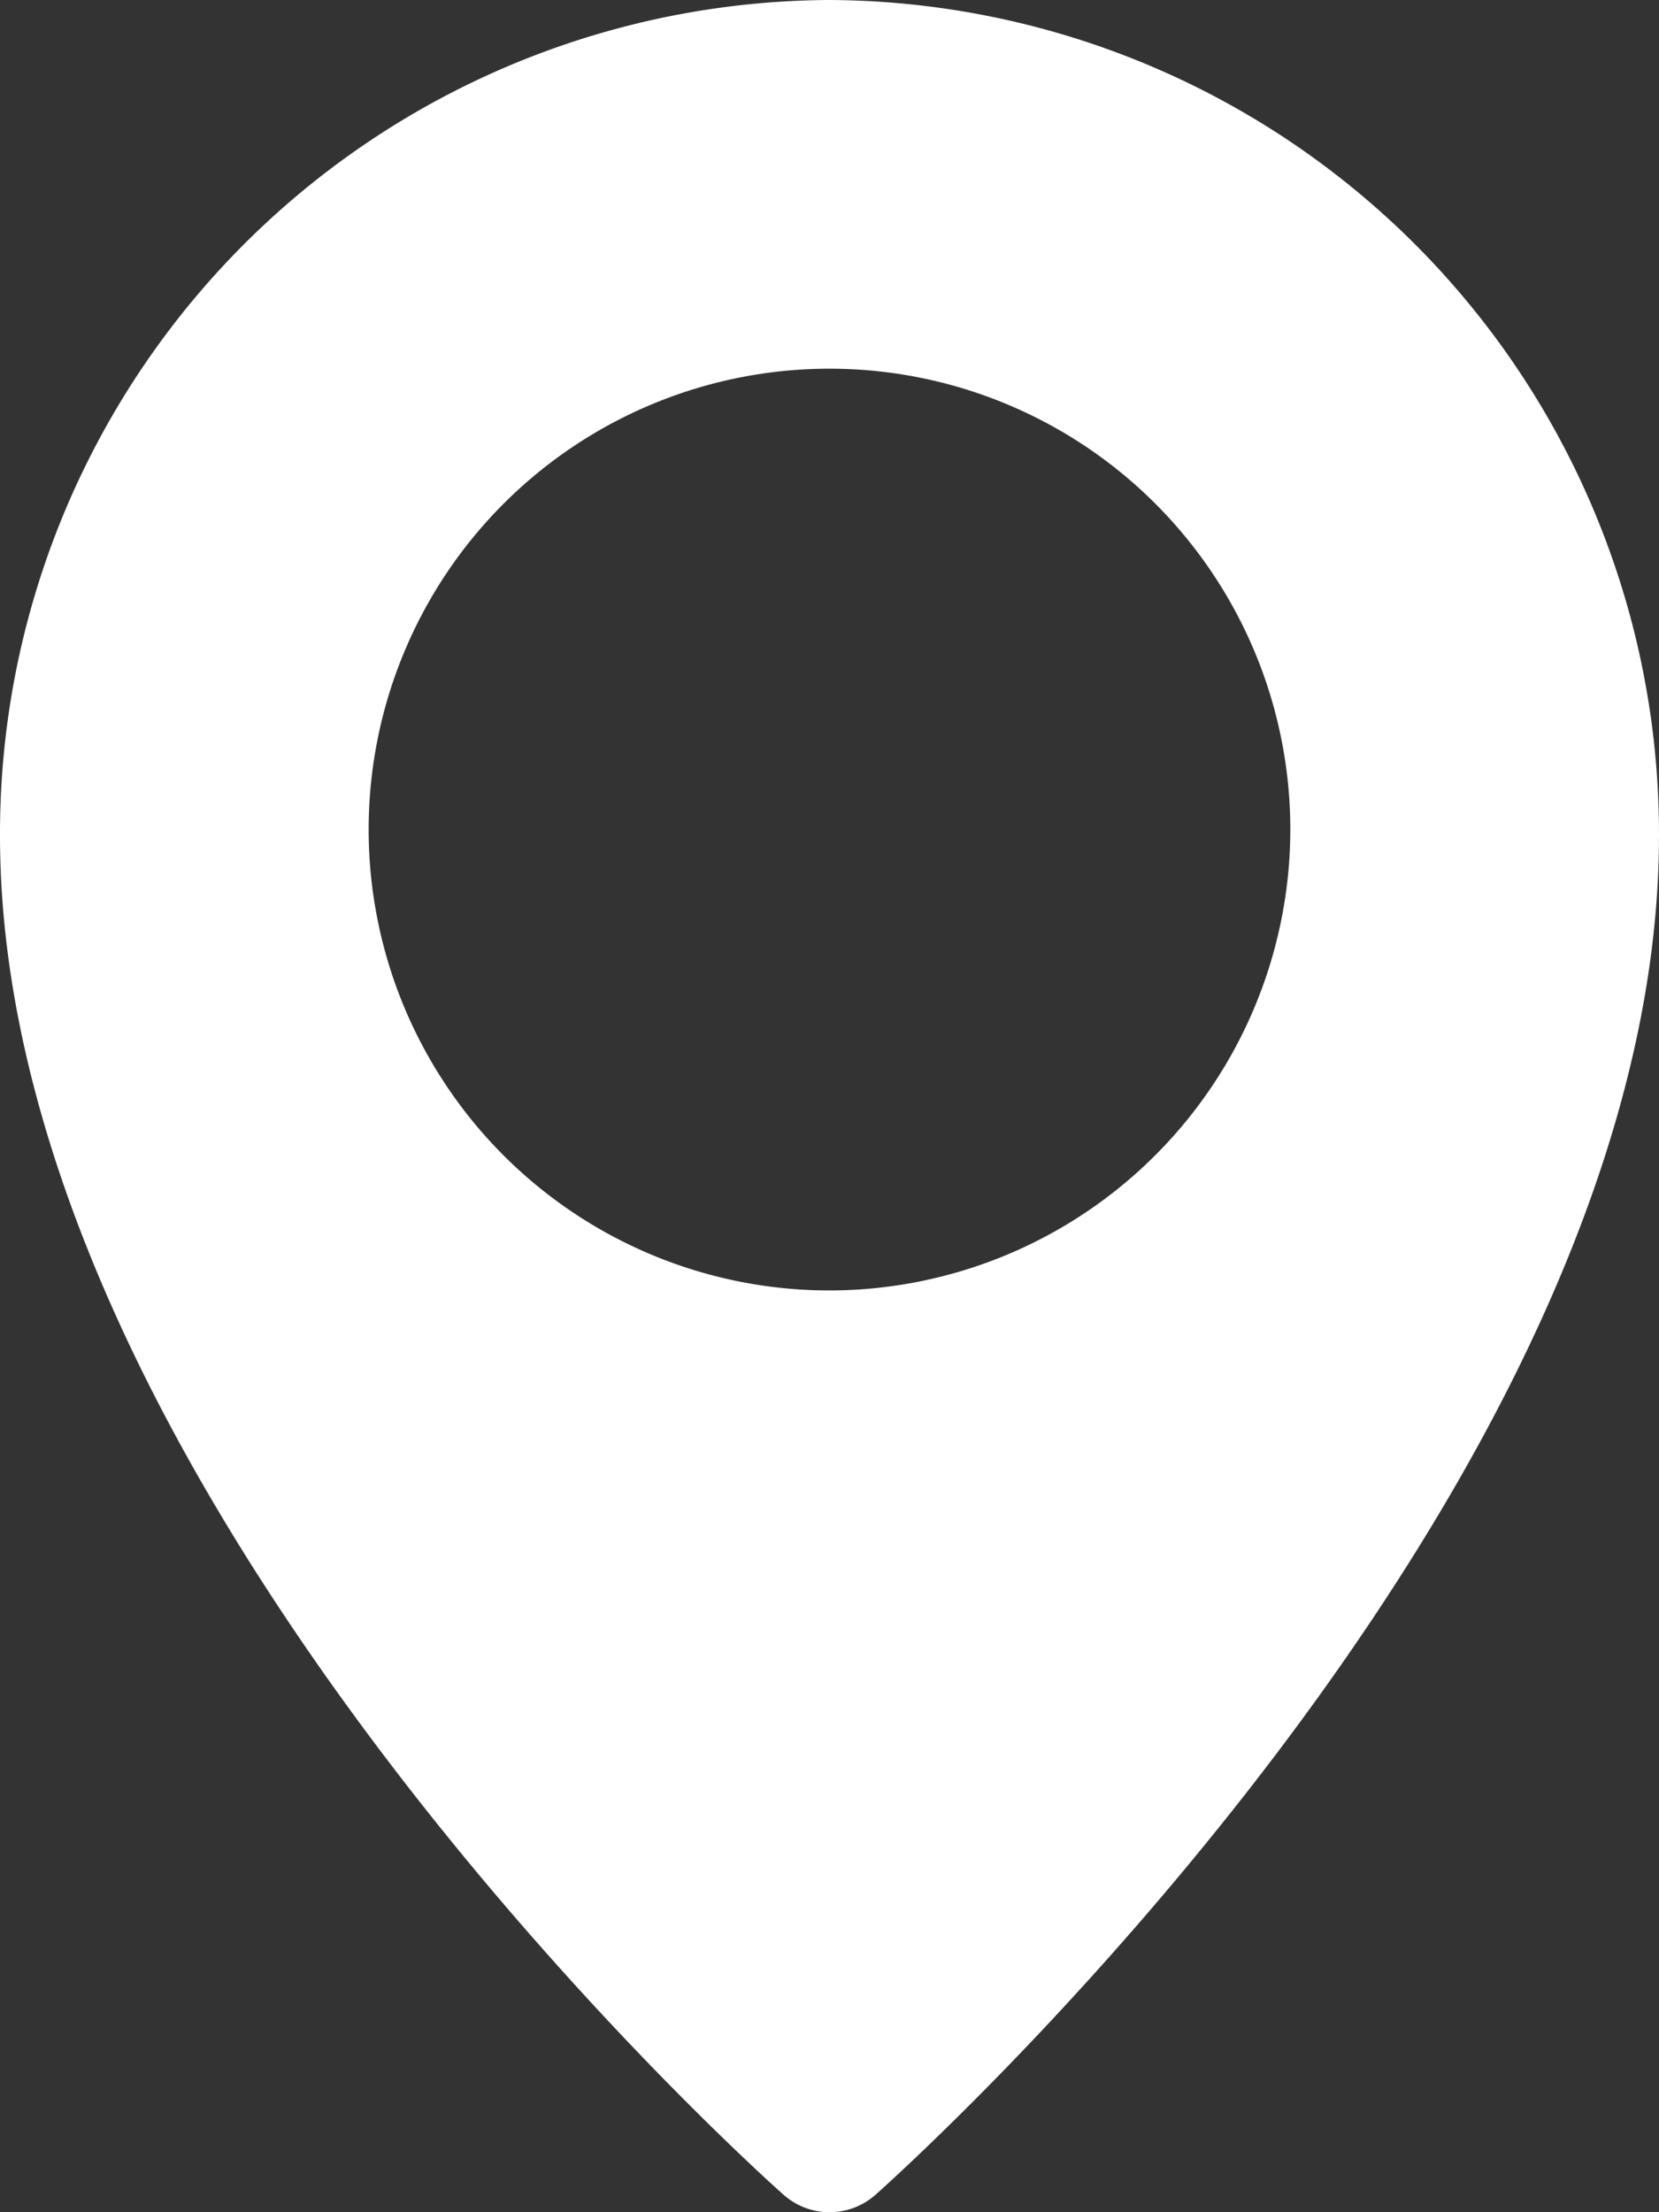 <svg xmlns="http://www.w3.org/2000/svg" width="92.001" height="122.668" viewBox="0 0 92.001 122.668">
  <rect x="0" y="0" width="92.001" height="122.668" fill="#333333" stroke="none"/>
  <path id="location-pin_1_" data-name="location-pin (1)" d="M49,0A46.22,46.22,0,0,0,3,46.333c0,36.3,41.676,73.79,43.45,75.364a3.842,3.842,0,0,0,5.1.005C53.324,120.123,95,82.637,95,46.333A46.22,46.22,0,0,0,49,0Zm0,71.556A25.556,25.556,0,1,1,74.556,46,25.585,25.585,0,0,1,49,71.556Z" transform="translate(-3)" fill="#fff"/>
</svg>
